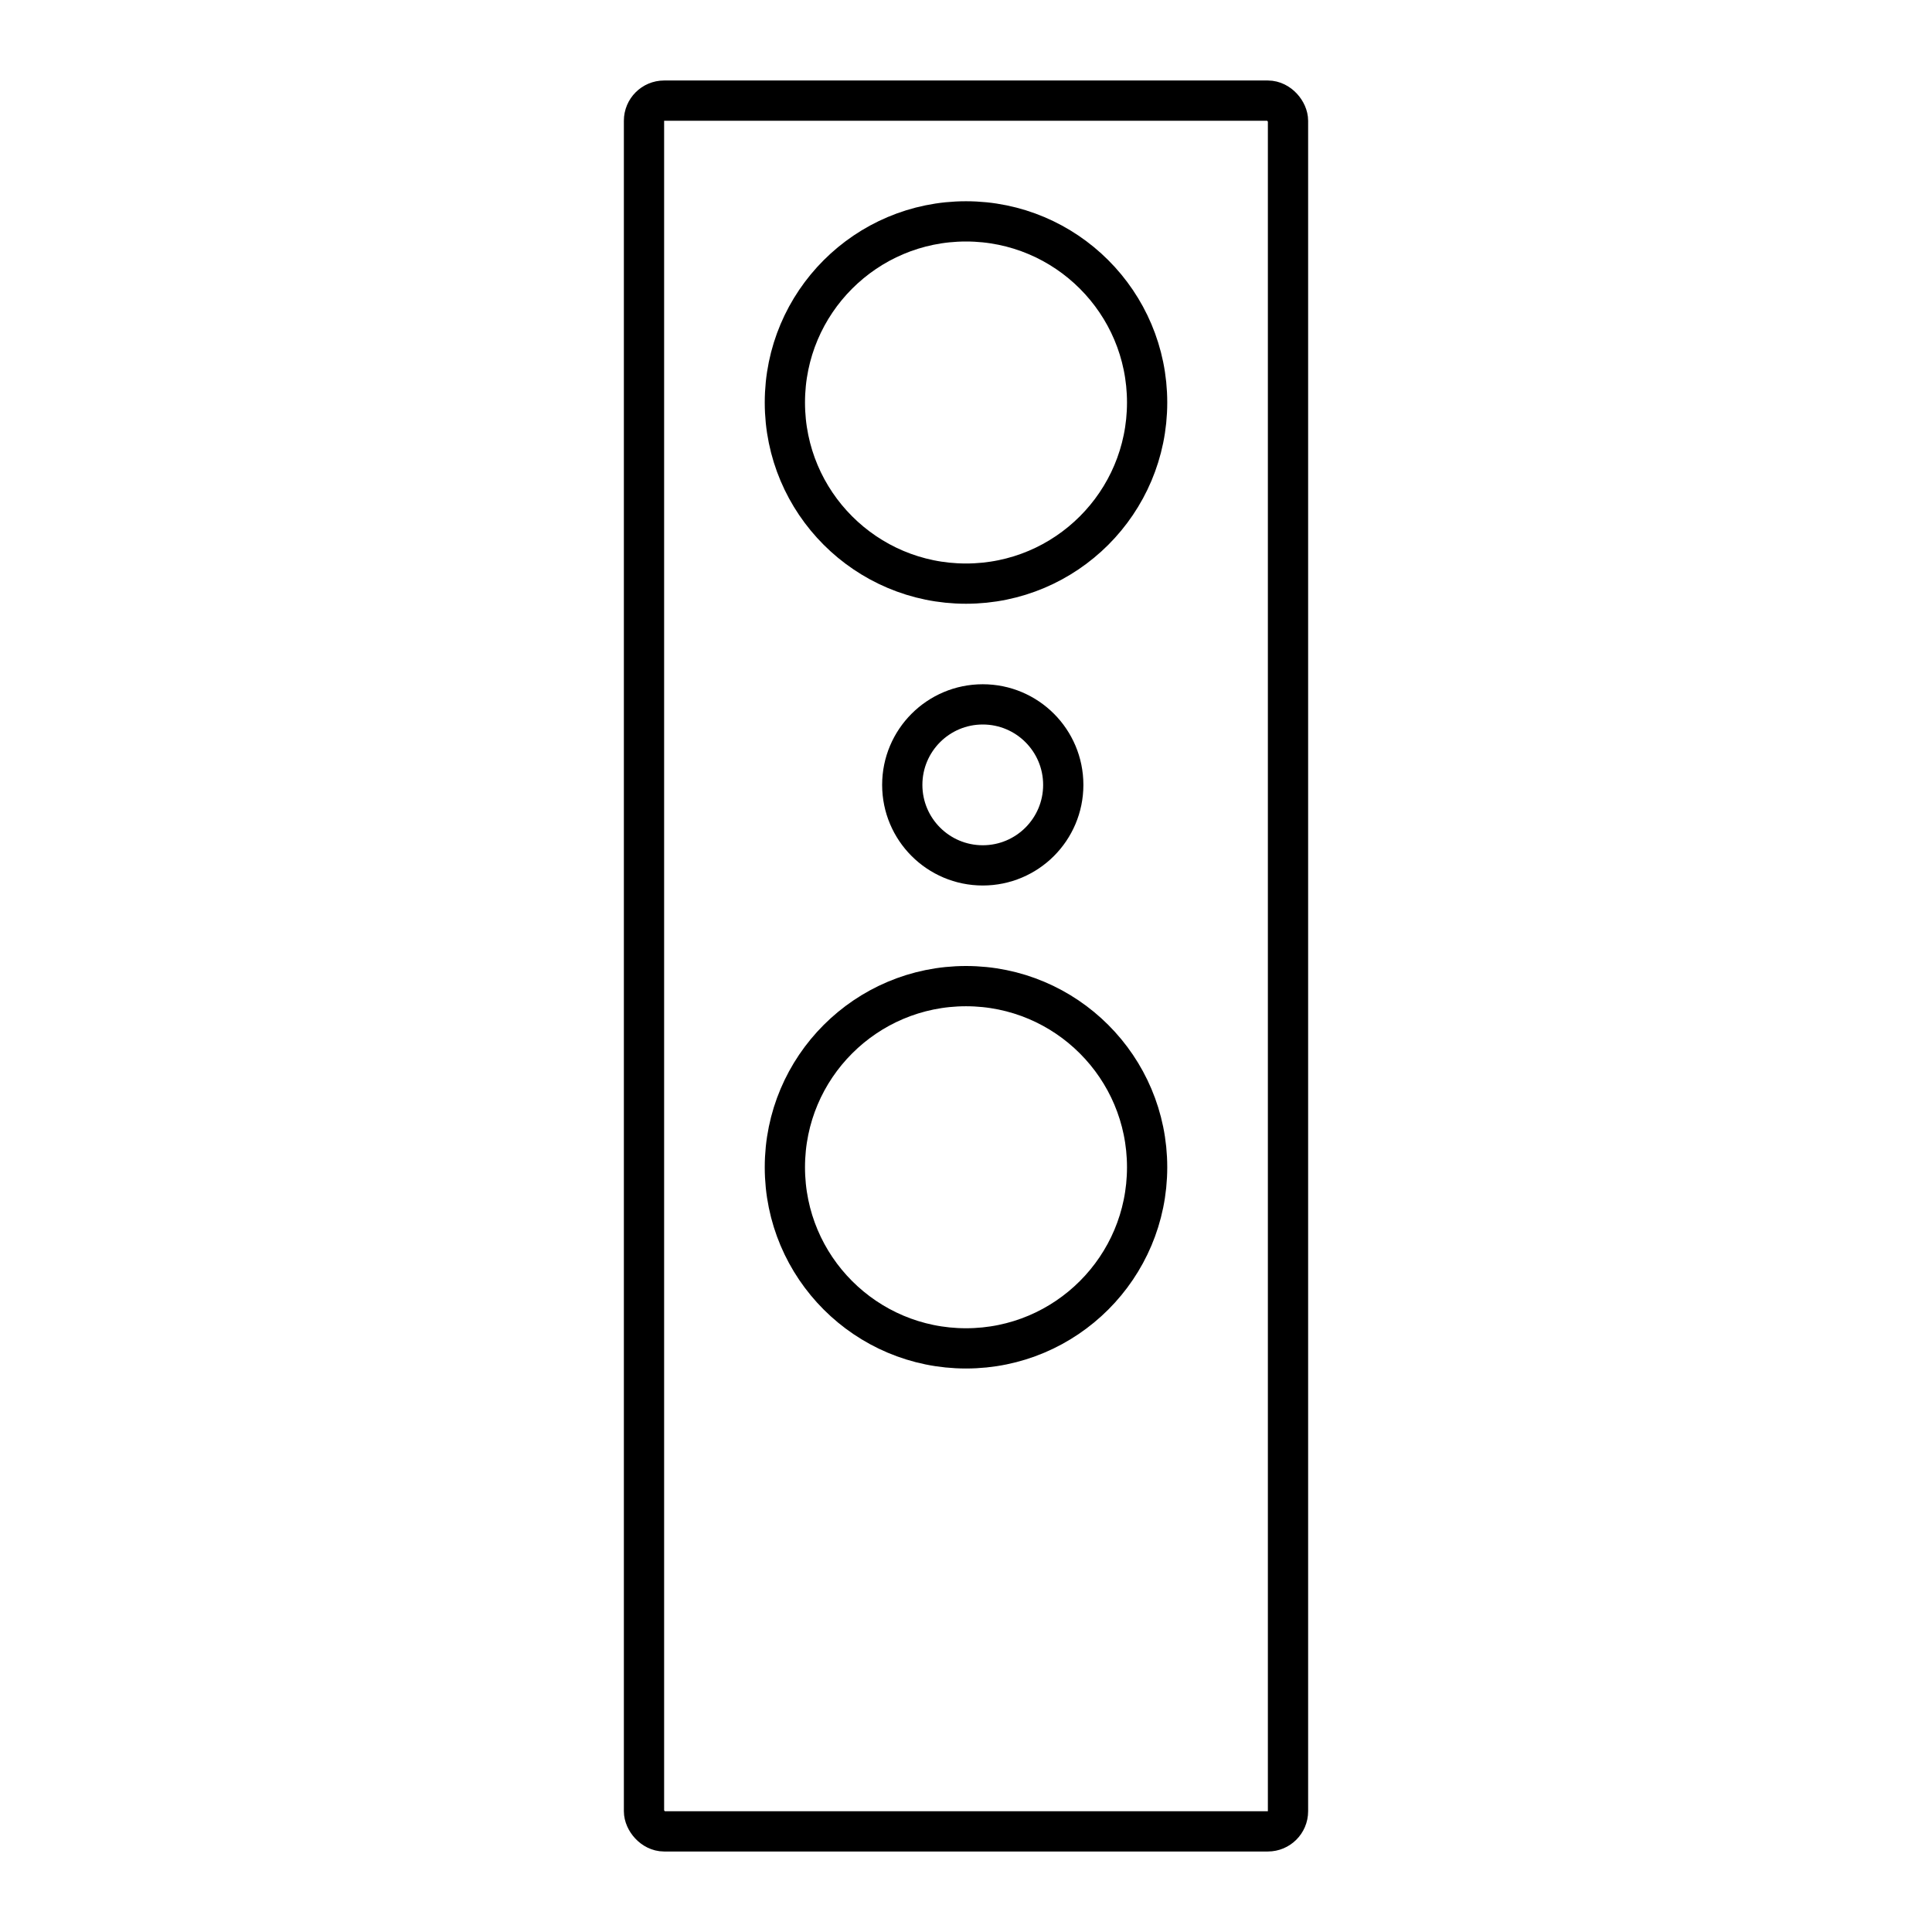 <svg xmlns="http://www.w3.org/2000/svg" width="96" height="96" viewBox="0 0 96 96">
<g id="speaker" transform="translate(-111 -181)">
<rect id="Rechteck_984" data-name="Rechteck 984" width="96" height="96" transform="translate(111 181)" fill="none"/>
<g id="Rechteck_985" data-name="Rechteck 985" transform="translate(142 185)" fill="none" stroke="#000" stroke-width="2">
<rect width="34" height="88" rx="2" stroke="none"/>
<rect x="1" y="1" width="32" height="86" rx="1" fill="none"/>
</g>
<g id="Gruppe_5623" data-name="Gruppe 5623" transform="translate(-91 -32)">
<g id="Gruppe_5623-2" data-name="Gruppe 5623" transform="translate(240 261)">
<g id="Ellipse_233" data-name="Ellipse 233" transform="translate(0 0)" fill="none" stroke="#000" stroke-width="2">
<circle cx="10" cy="10" r="10" stroke="none"/>
<circle cx="10" cy="10" r="9" fill="none"/>
</g>
</g>
<g id="Ellipse_228" data-name="Ellipse 228" transform="translate(245.833 247)" fill="none" stroke="#000" stroke-width="2">
<circle cx="5" cy="5" r="5" stroke="none"/>
<circle cx="5" cy="5" r="4" fill="none"/>
</g>
<g id="Gruppe_5624" data-name="Gruppe 5624" transform="translate(240 223)">
<g id="Ellipse_229" data-name="Ellipse 229" transform="translate(0 0)" fill="none" stroke="#000" stroke-width="2">
<circle cx="10" cy="10" r="10" stroke="none"/>
<circle cx="10" cy="10" r="9" fill="none"/>
</g>
</g>
</g>
</g>
</svg>